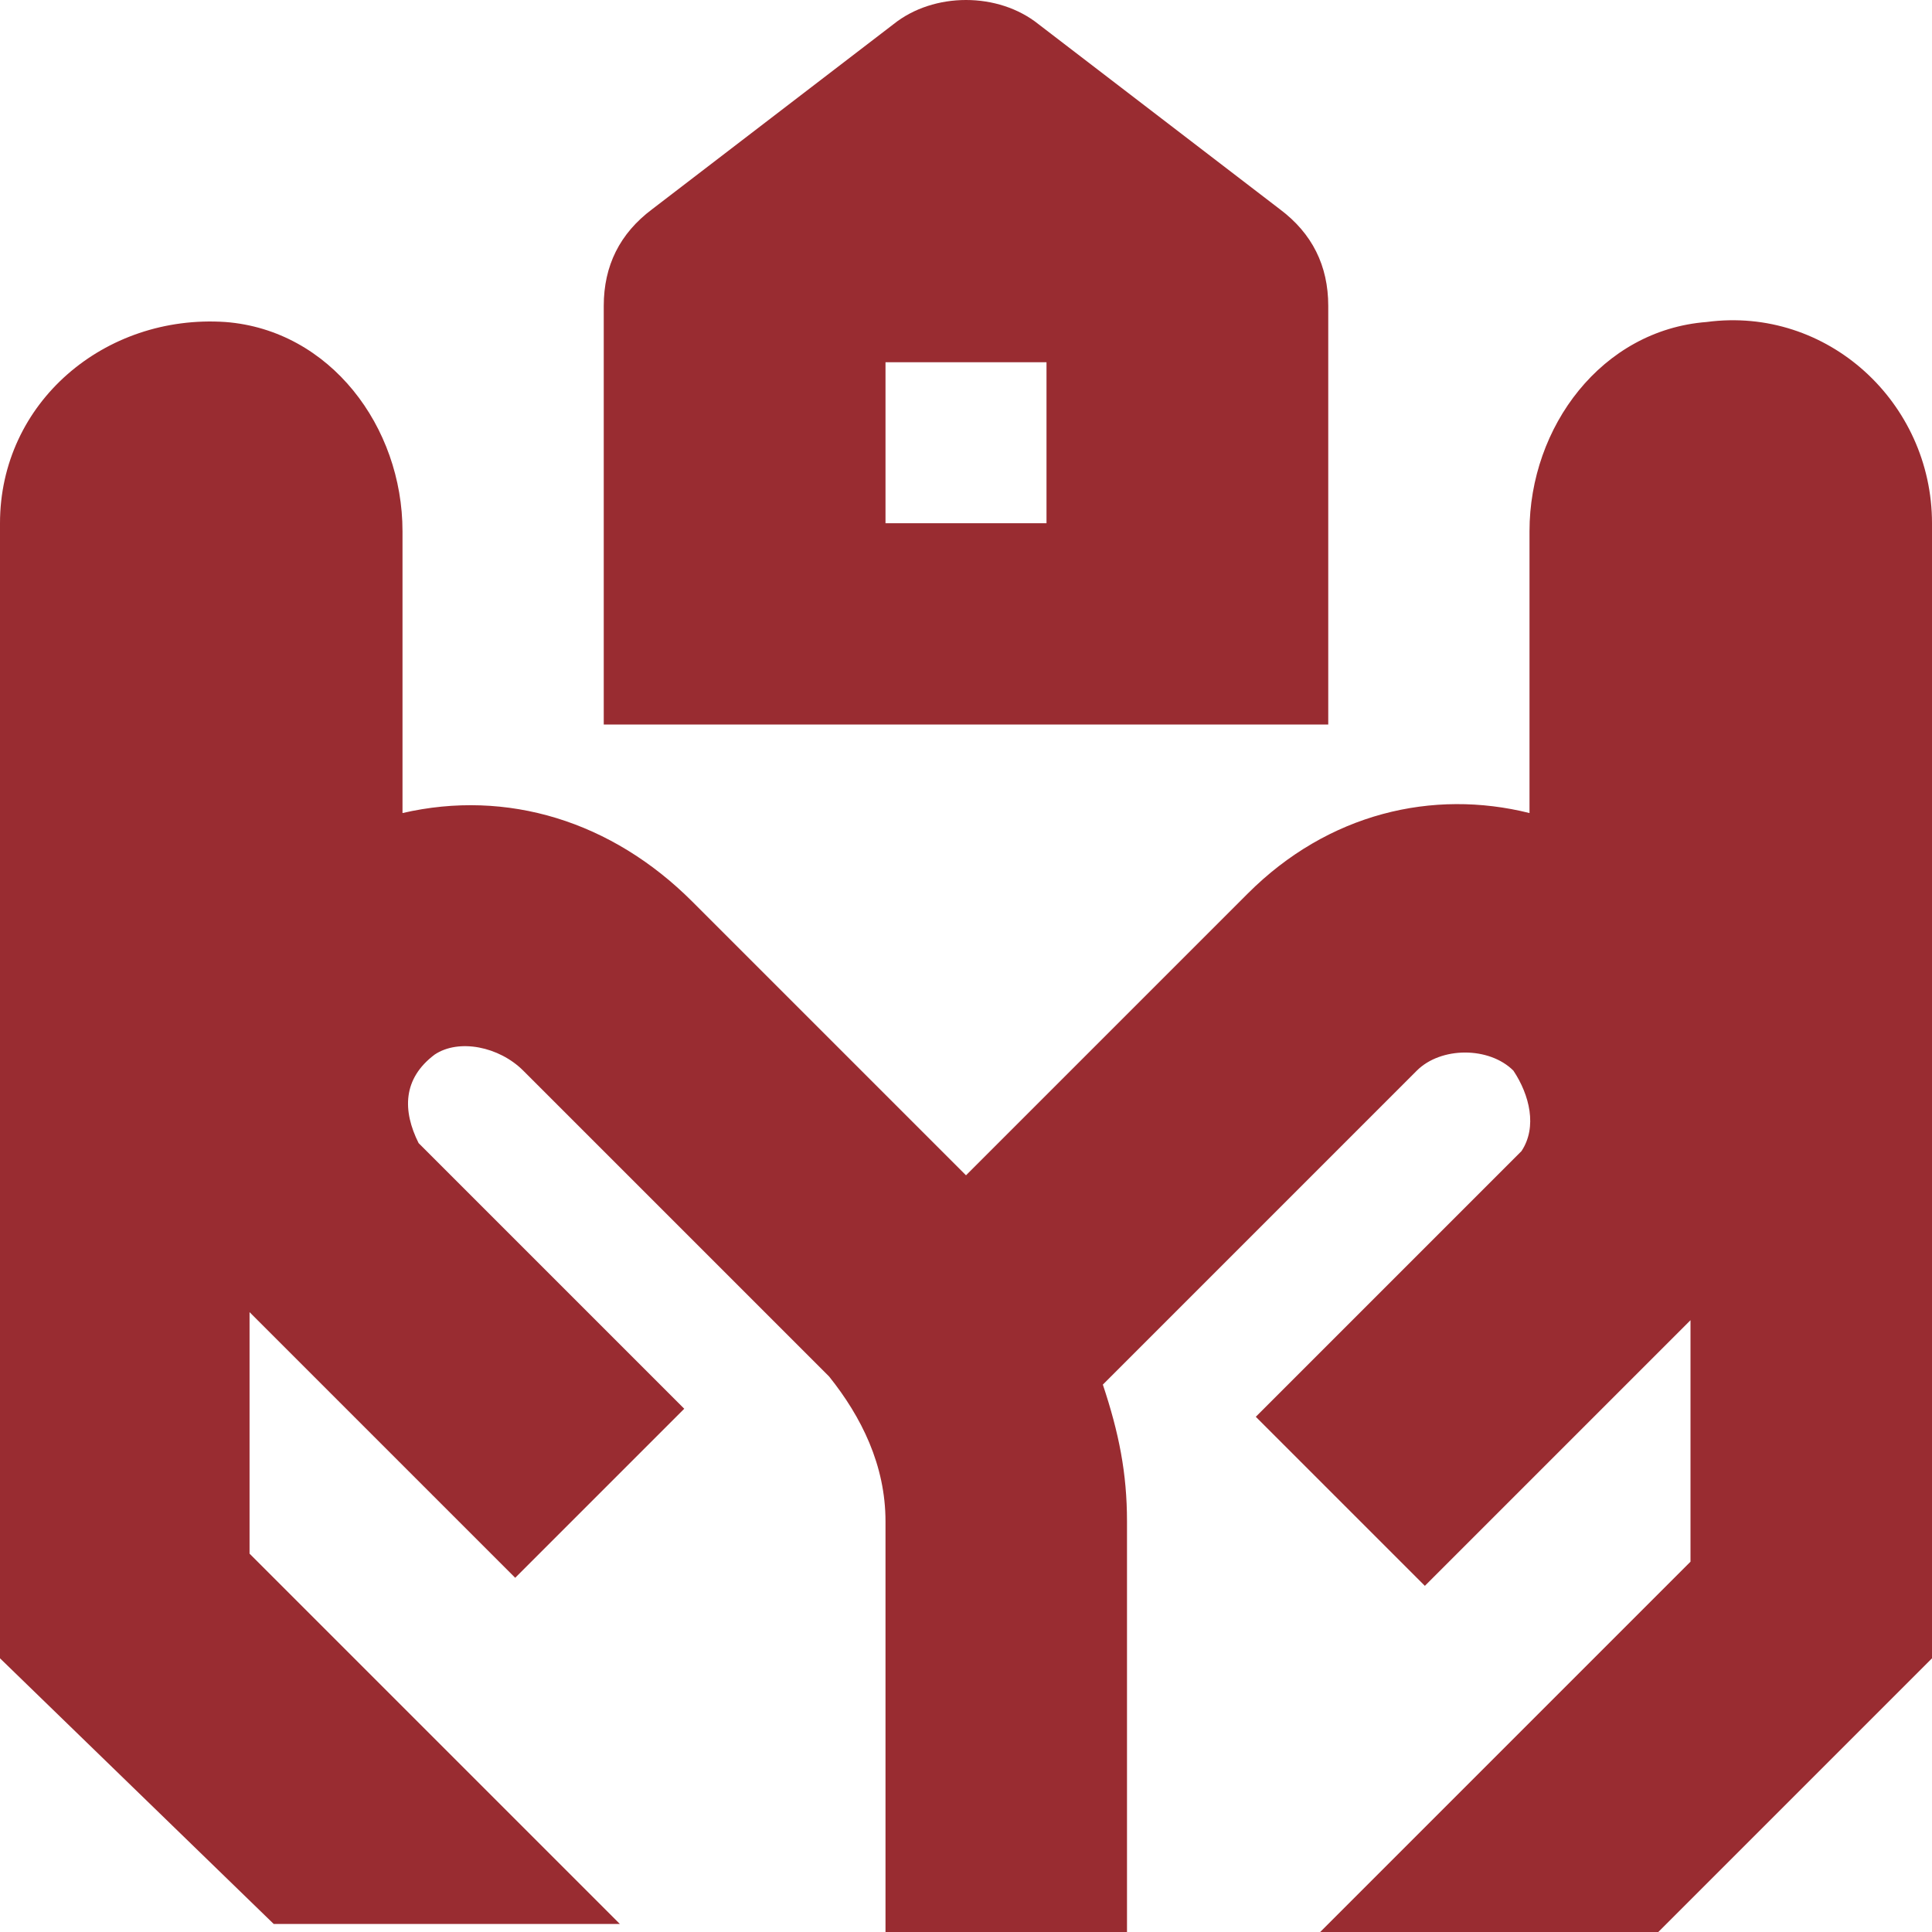 <?xml version="1.0" encoding="UTF-8"?>
<svg id="Layer_1" xmlns="http://www.w3.org/2000/svg" width="24" height="24" version="1.1" viewBox="0 0 24 24">
  <!-- Generator: Adobe Illustrator 29.2.1, SVG Export Plug-In . SVG Version: 2.1.0 Build 116)  -->
  <defs>
    <style>
      .st0 {
        fill: #992c31;
      }
    </style>
  </defs>
  <path class="st0" d="M24,6.5v14.1l-3.4,3.4h-4.2l4.6-4.6v-3l-3.3,3.3-2.1-2.1,3.3-3.3c.2-.3.1-.7-.1-1-.3-.3-.9-.3-1.2,0l-3.9,3.9c.2.6.3,1.1.3,1.7v5.1h-3v-5.1c0-.7-.3-1.3-.7-1.8l-3.8-3.8c-.3-.3-.8-.4-1.1-.2-.4.3-.4.7-.2,1.1l3.3,3.3-2.1,2.1-3.3-3.3v3l4.6,4.6H3.4L0,20.6V6.5C0,5,1.3,3.9,2.8,4c1.3.1,2.2,1.3,2.2,2.6v3.5c1.3-.3,2.6.1,3.6,1.1l3.4,3.4,3.5-3.5c1-1,2.3-1.3,3.5-1v-3.5c0-1.3.9-2.5,2.2-2.6,1.5-.2,2.8,1,2.8,2.5h0ZM16.5,9H7.5V3.8c0-.5.2-.9.6-1.2L11.1.3c.5-.4,1.3-.4,1.8,0l3,2.3c.4.3.6.7.6,1.2v5.2h0ZM13,4.5h-2v2h2v-2Z"/>
</svg>